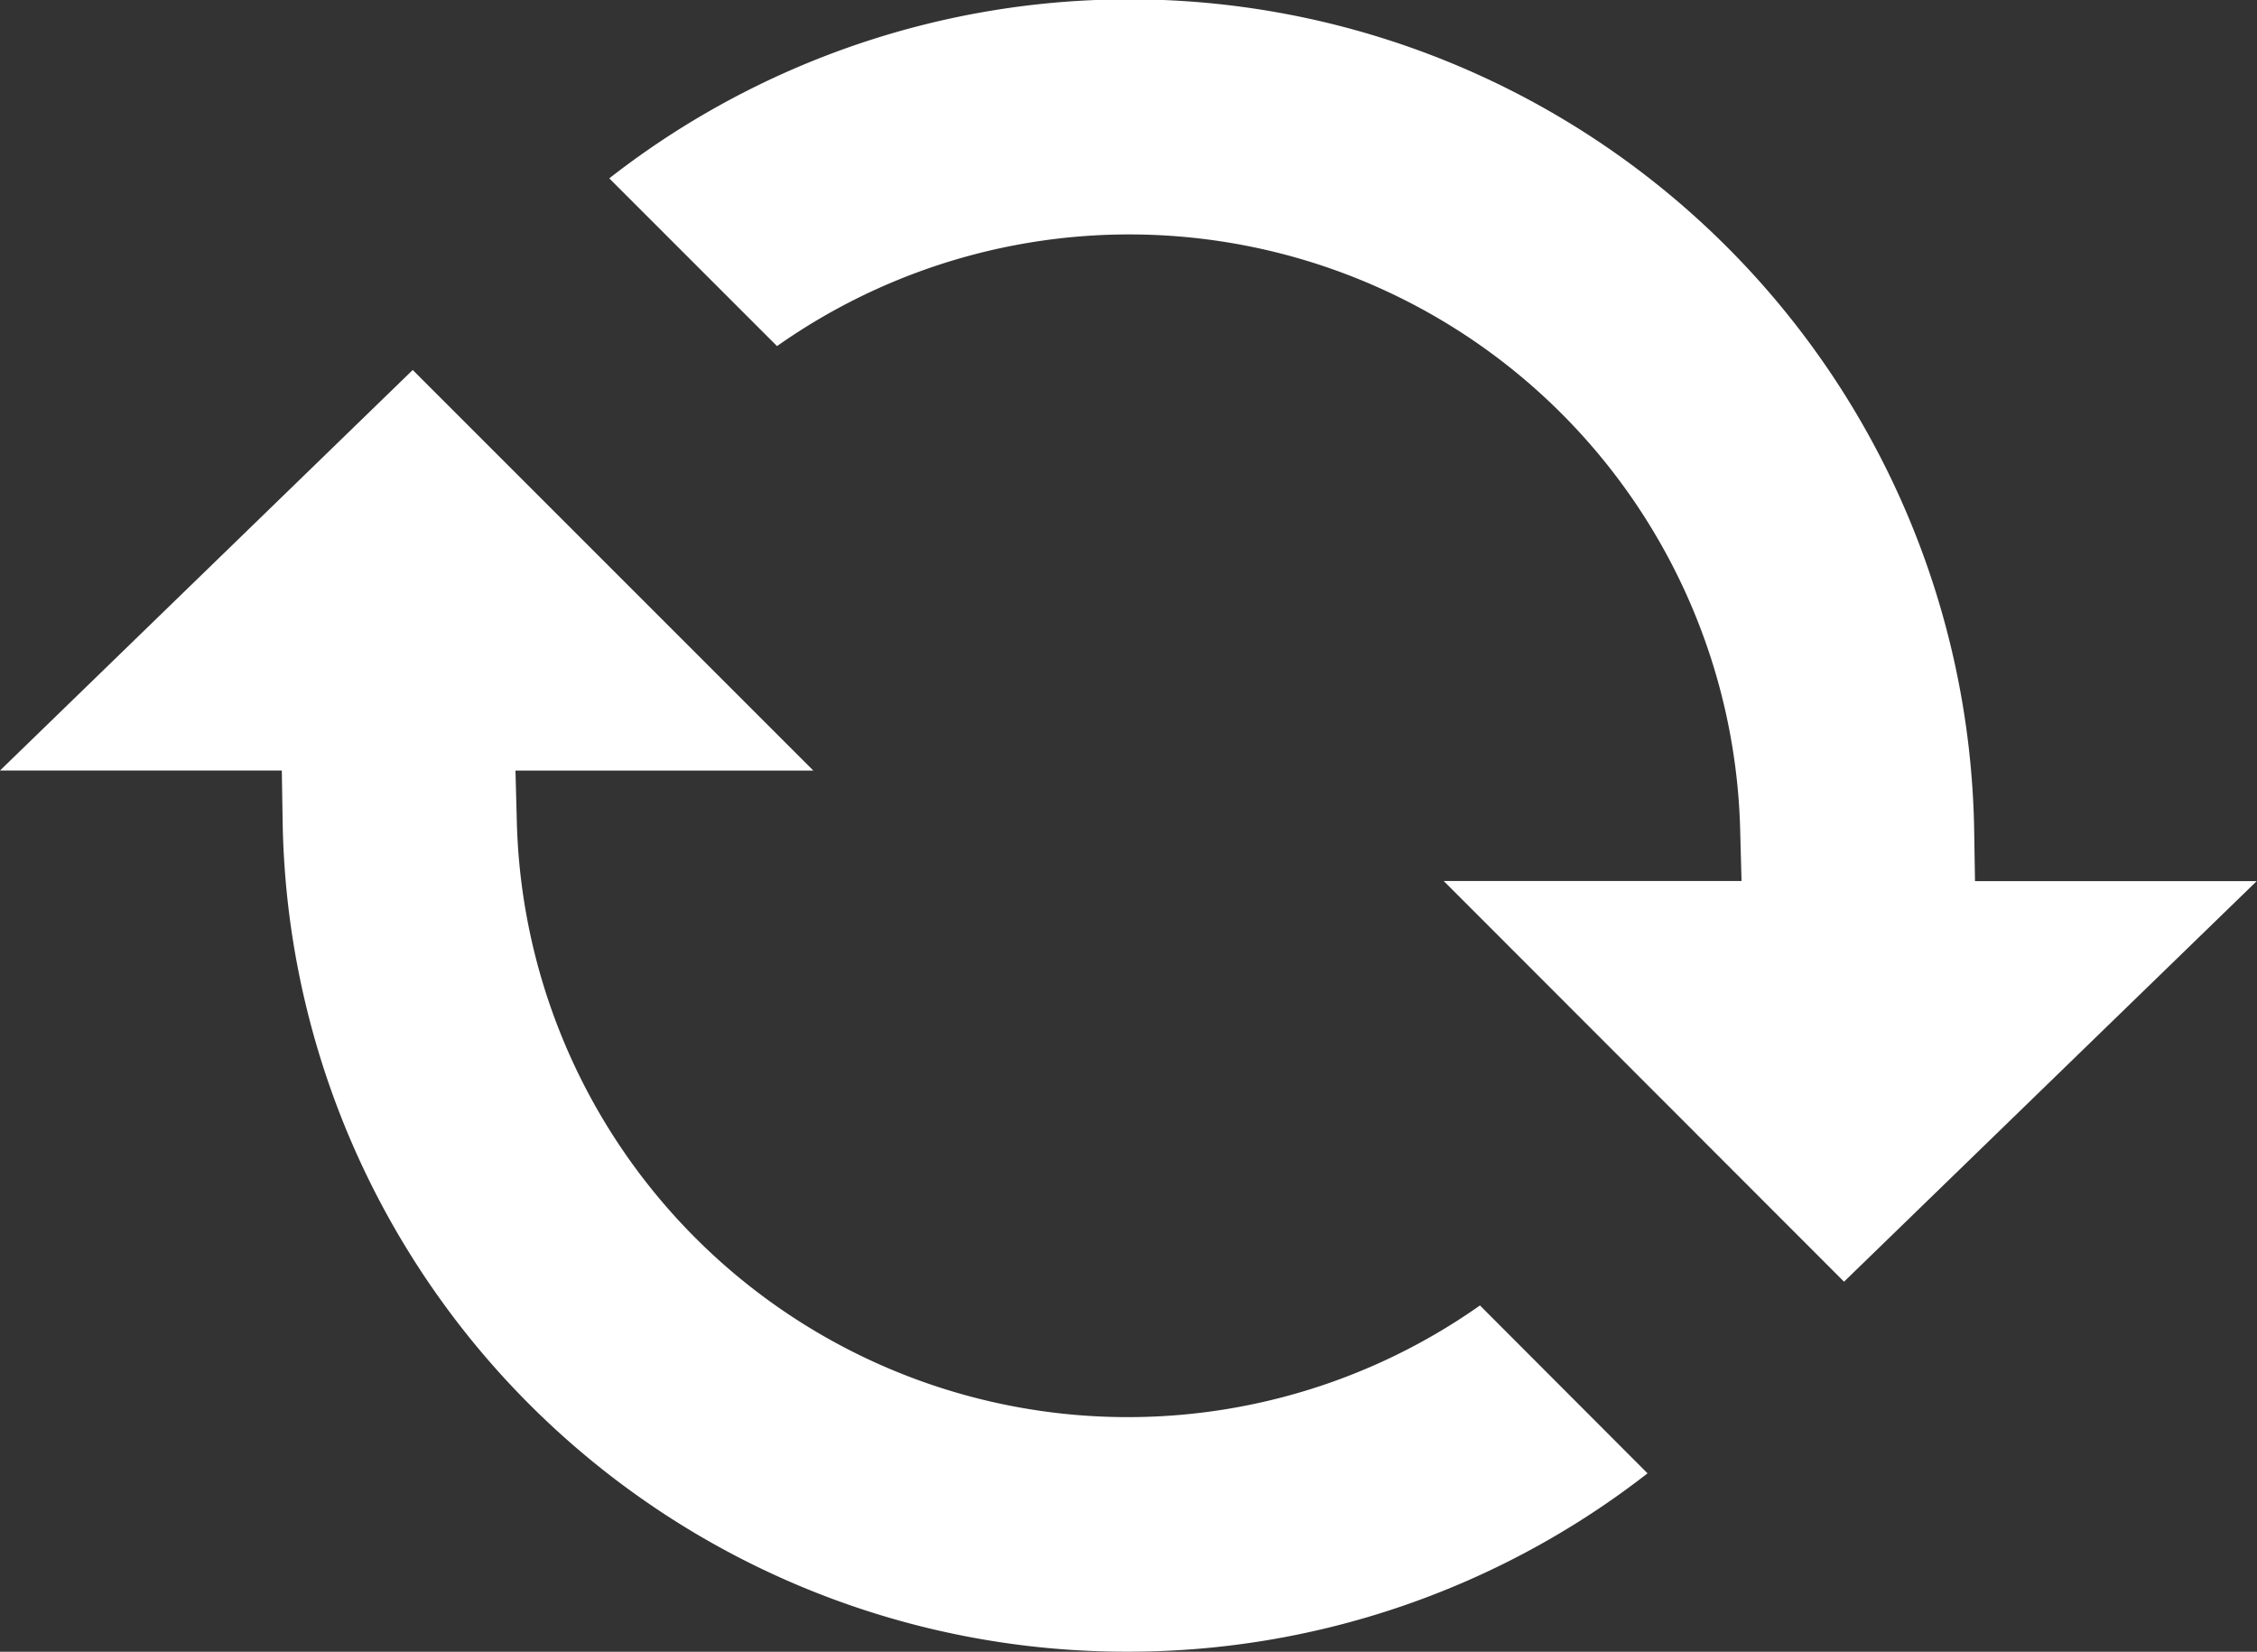 <svg id="reload" xmlns="http://www.w3.org/2000/svg" xmlns:xlink="http://www.w3.org/1999/xlink" width="36" height="26.348" viewBox="0 0 36 26.348">
  <rect x="0" y="0" width="36" height="26.348" fill="#333333" stroke="none"/>
  <defs>
    <clipPath id="clip-path">
      <rect id="Rectangle_157" data-name="Rectangle 157" width="36" height="26.347" fill="#ffffff"/>
    </clipPath>
  </defs>
  <g id="Group_52" data-name="Group 52" clip-path="url(#clip-path)">
    <path id="Path_7" data-name="Path 7" d="M130.709,14.053h4.751l-.022-.832a9.748,9.748,0,0,0-15.362-7.7L117.4,2.845a13.477,13.477,0,0,1,21.771,10.41l.013.8h4.494l-6.583,6.39Z" transform="translate(-107.682 0)" fill="#ffffff"/>
    <path id="Path_8" data-name="Path 8" d="M17.981,91.745A13.457,13.457,0,0,1,4.508,78.489l-.013-.8H0L6.583,71.3l6.39,6.39H8.222l.022.832a9.748,9.748,0,0,0,15.362,7.7L26.279,88.9a13.473,13.473,0,0,1-8.3,2.845" transform="translate(0 -65.398)" fill="#ffffff"/>
  </g>
</svg>
